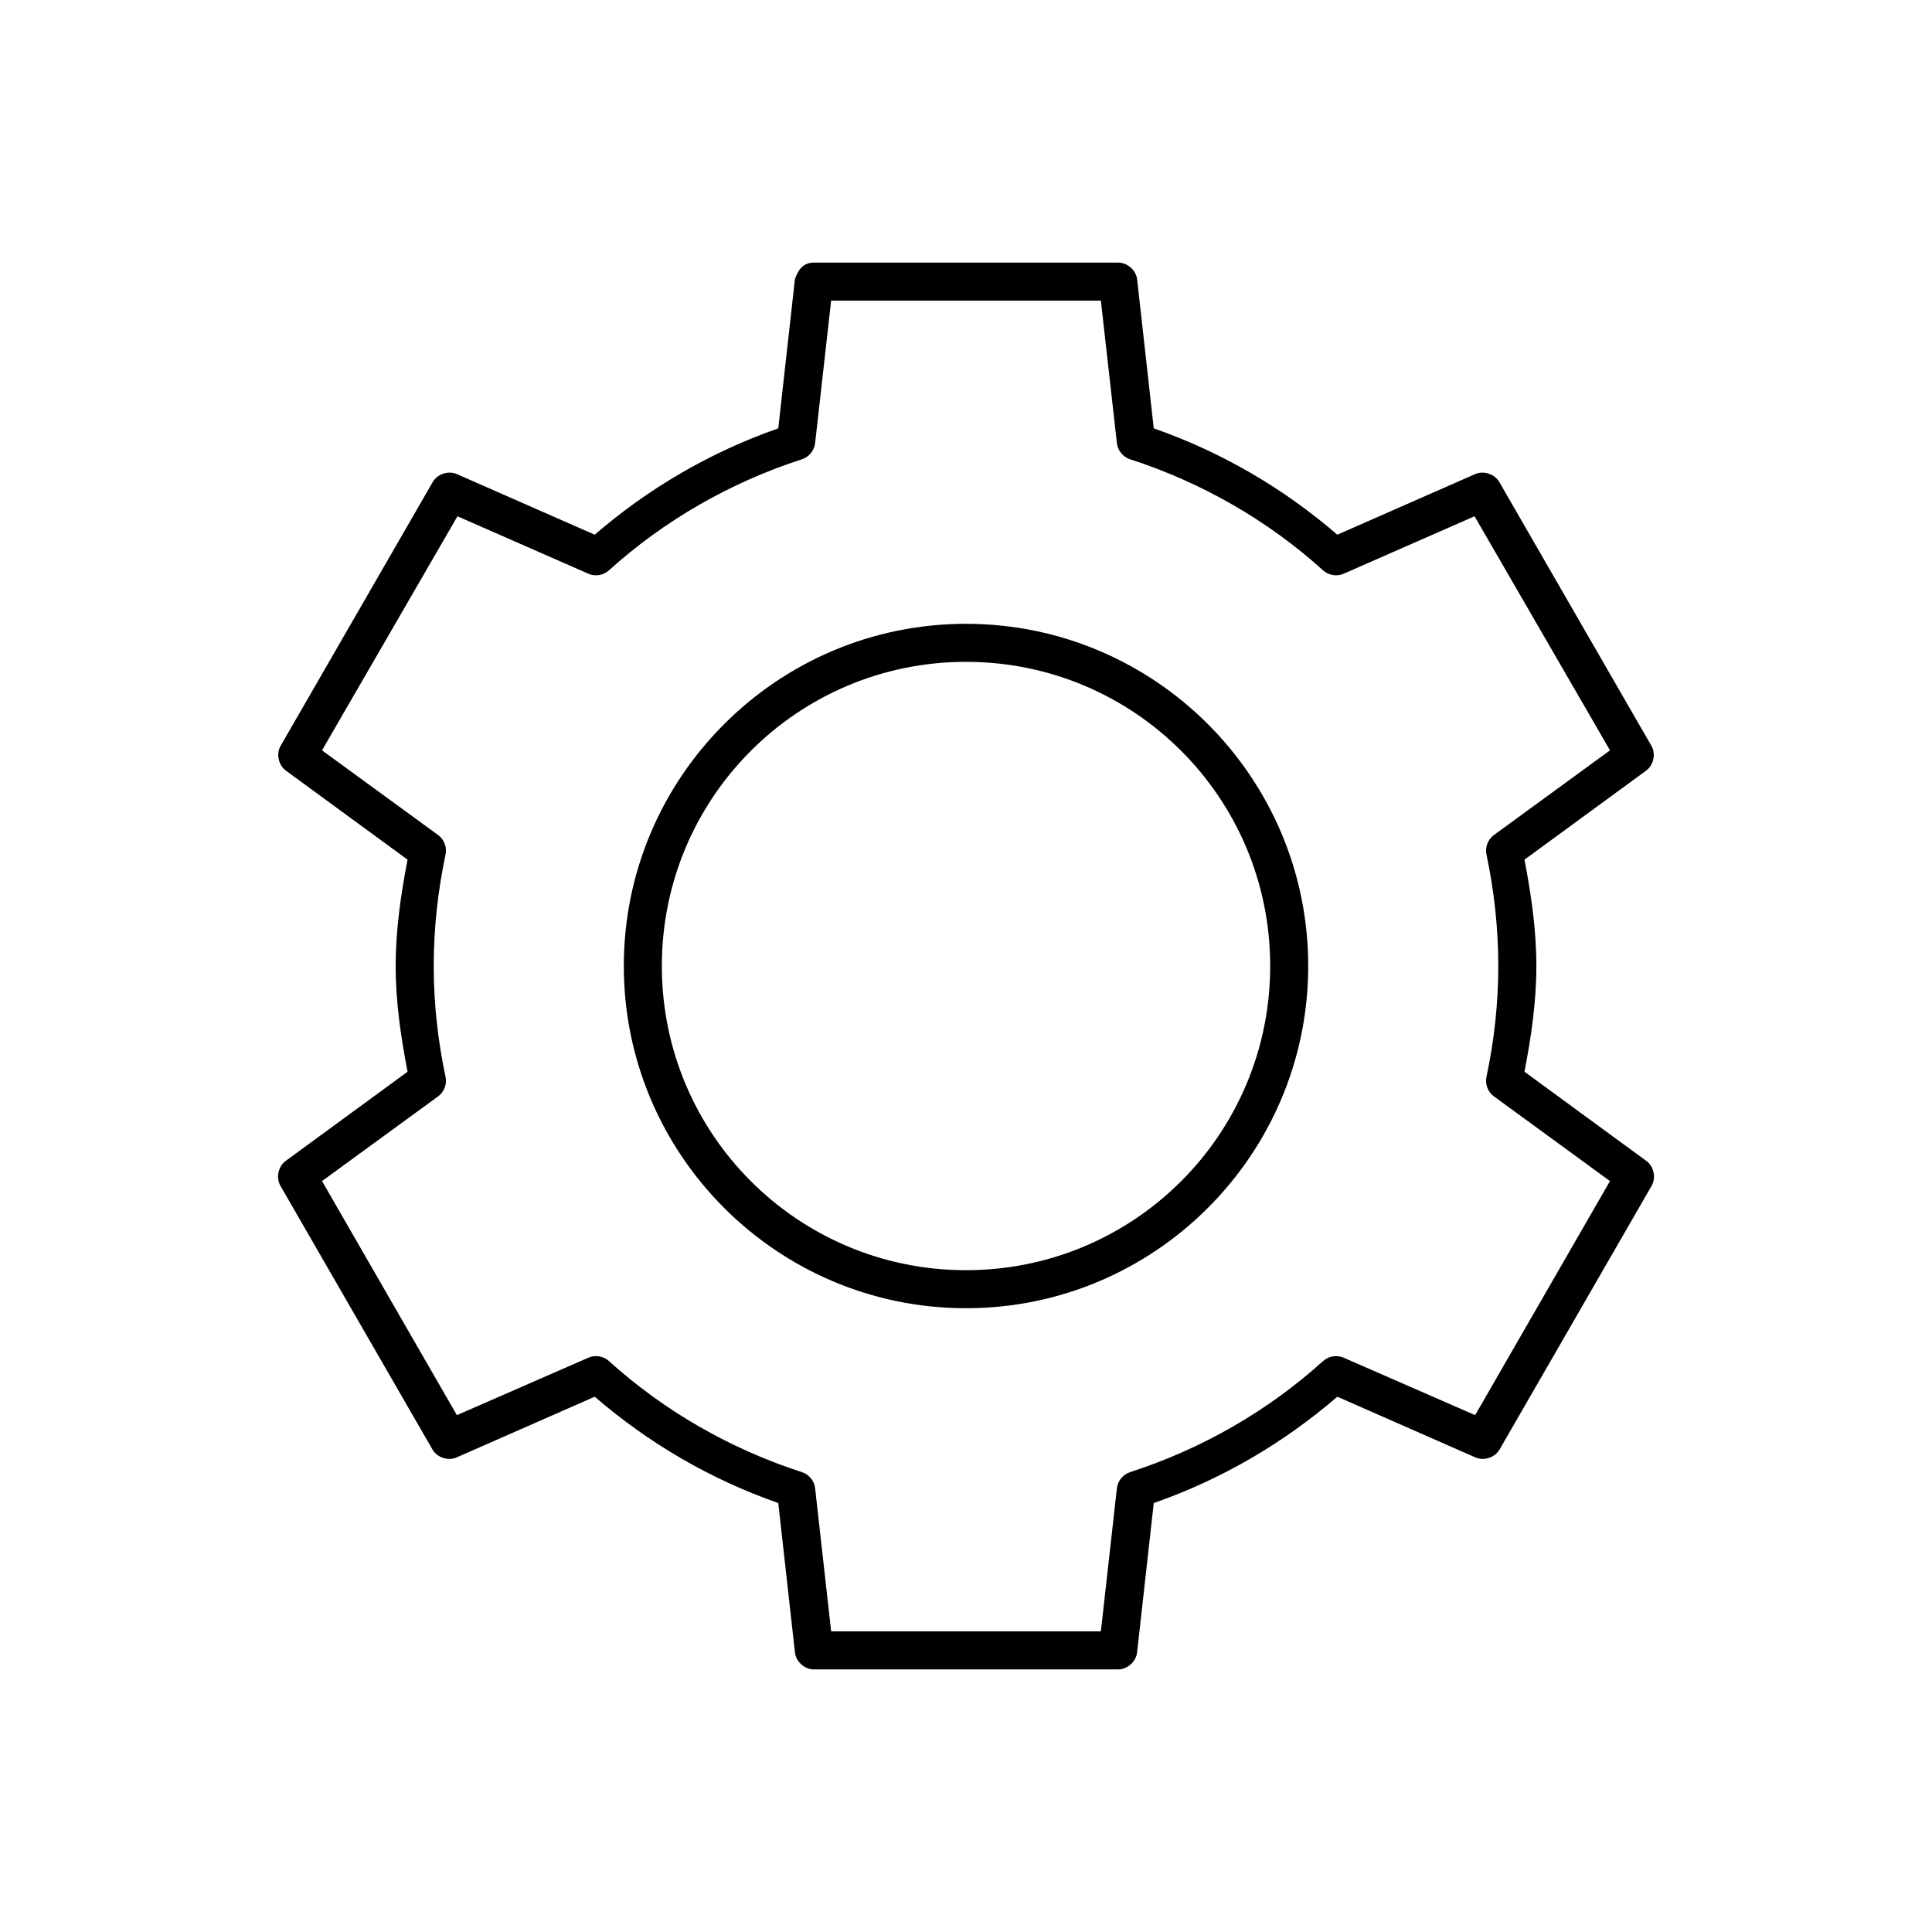 <?xml version="1.0" encoding="UTF-8"?>
<!-- The Best Svg Icon site in the world: iconSvg.co, Visit us! https://iconsvg.co -->
<svg fill="#000000" width="800px" height="800px" version="1.1" viewBox="144 144 512 512" xmlns="http://www.w3.org/2000/svg">
 <path d="m359.7 213.59c-3.051 0.016-4.277 2.176-5.039 4.41l-4.41 39.516c-18.07 6.312-34.445 15.938-48.648 28.184l-36.527-16.059c-2.285-1.004-5.262 0.012-6.457 2.203l-40.305 69.902c-1.148 2.109-0.512 5.019 1.418 6.453l32.273 23.617c-1.746 9.129-3.148 18.5-3.148 28.184 0 9.676 1.402 18.898 3.148 28.023l-32.273 23.617c-2.004 1.445-2.656 4.473-1.418 6.613l40.305 69.902c1.246 2.141 4.207 3.078 6.457 2.047l36.527-16.059c14.203 12.246 30.578 21.871 48.648 28.18l4.41 39.52c0.23 2.477 2.551 4.574 5.039 4.566h80.609c2.488 0 4.805-2.09 5.039-4.566l4.41-39.52c18.07-6.312 34.445-15.934 48.648-28.18l36.527 16.059c2.25 1.031 5.211 0.098 6.457-2.047l40.305-69.902c1.238-2.137 0.59-5.168-1.418-6.613l-32.273-23.617c1.746-9.125 3.148-18.348 3.148-28.023 0-9.684-1.402-19.051-3.148-28.184l32.273-23.617c1.93-1.434 2.566-4.344 1.418-6.453l-40.305-69.902c-1.195-2.195-4.168-3.211-6.457-2.203l-36.527 16.059c-14.203-12.246-30.578-21.871-48.648-28.184l-4.41-39.516c-0.309-2.422-2.598-4.426-5.039-4.41zm4.566 10.078h71.477l4.25 37.785c0.211 1.922 1.625 3.656 3.465 4.25 19.137 6.191 36.59 16.273 51.168 29.441 1.406 1.297 3.586 1.68 5.352 0.945l34.793-15.273 35.895 62.031-30.859 22.516c-1.508 1.145-2.273 3.184-1.891 5.039 2.031 9.551 3.148 19.5 3.148 29.598s-1.117 19.891-3.148 29.441c-0.383 1.852 0.383 3.894 1.891 5.039l30.859 22.516-35.738 62.031-34.953-15.27c-1.766-0.738-3.945-0.352-5.352 0.945-14.578 13.168-32.031 23.25-51.168 29.441-1.84 0.594-3.254 2.328-3.465 4.25l-4.25 37.941h-71.477l-4.25-37.941c-0.211-1.922-1.625-3.656-3.465-4.25-19.137-6.191-36.59-16.273-51.168-29.441-1.406-1.297-3.586-1.684-5.352-0.945l-34.953 15.27-35.738-62.031 30.859-22.516c1.508-1.145 2.273-3.188 1.891-5.039-2.031-9.551-3.148-19.344-3.148-29.441s1.117-20.047 3.148-29.598c0.383-1.852-0.383-3.894-1.891-5.039l-30.859-22.516 35.895-62.031 34.793 15.273c1.766 0.738 3.945 0.352 5.352-0.945 14.578-13.168 32.031-23.25 51.168-29.441 1.84-0.594 3.254-2.328 3.465-4.25l4.25-37.785zm35.738 85.648c-50.023 0-90.688 40.66-90.688 90.688 0 50.023 40.66 90.688 90.688 90.688 50.023 0 90.688-40.66 90.688-90.688 0-50.023-40.66-90.688-90.688-90.688zm0 10.078c44.578 0 80.609 36.031 80.609 80.609s-36.031 80.609-80.609 80.609-80.609-36.031-80.609-80.609 36.031-80.609 80.609-80.609z"/>
</svg>